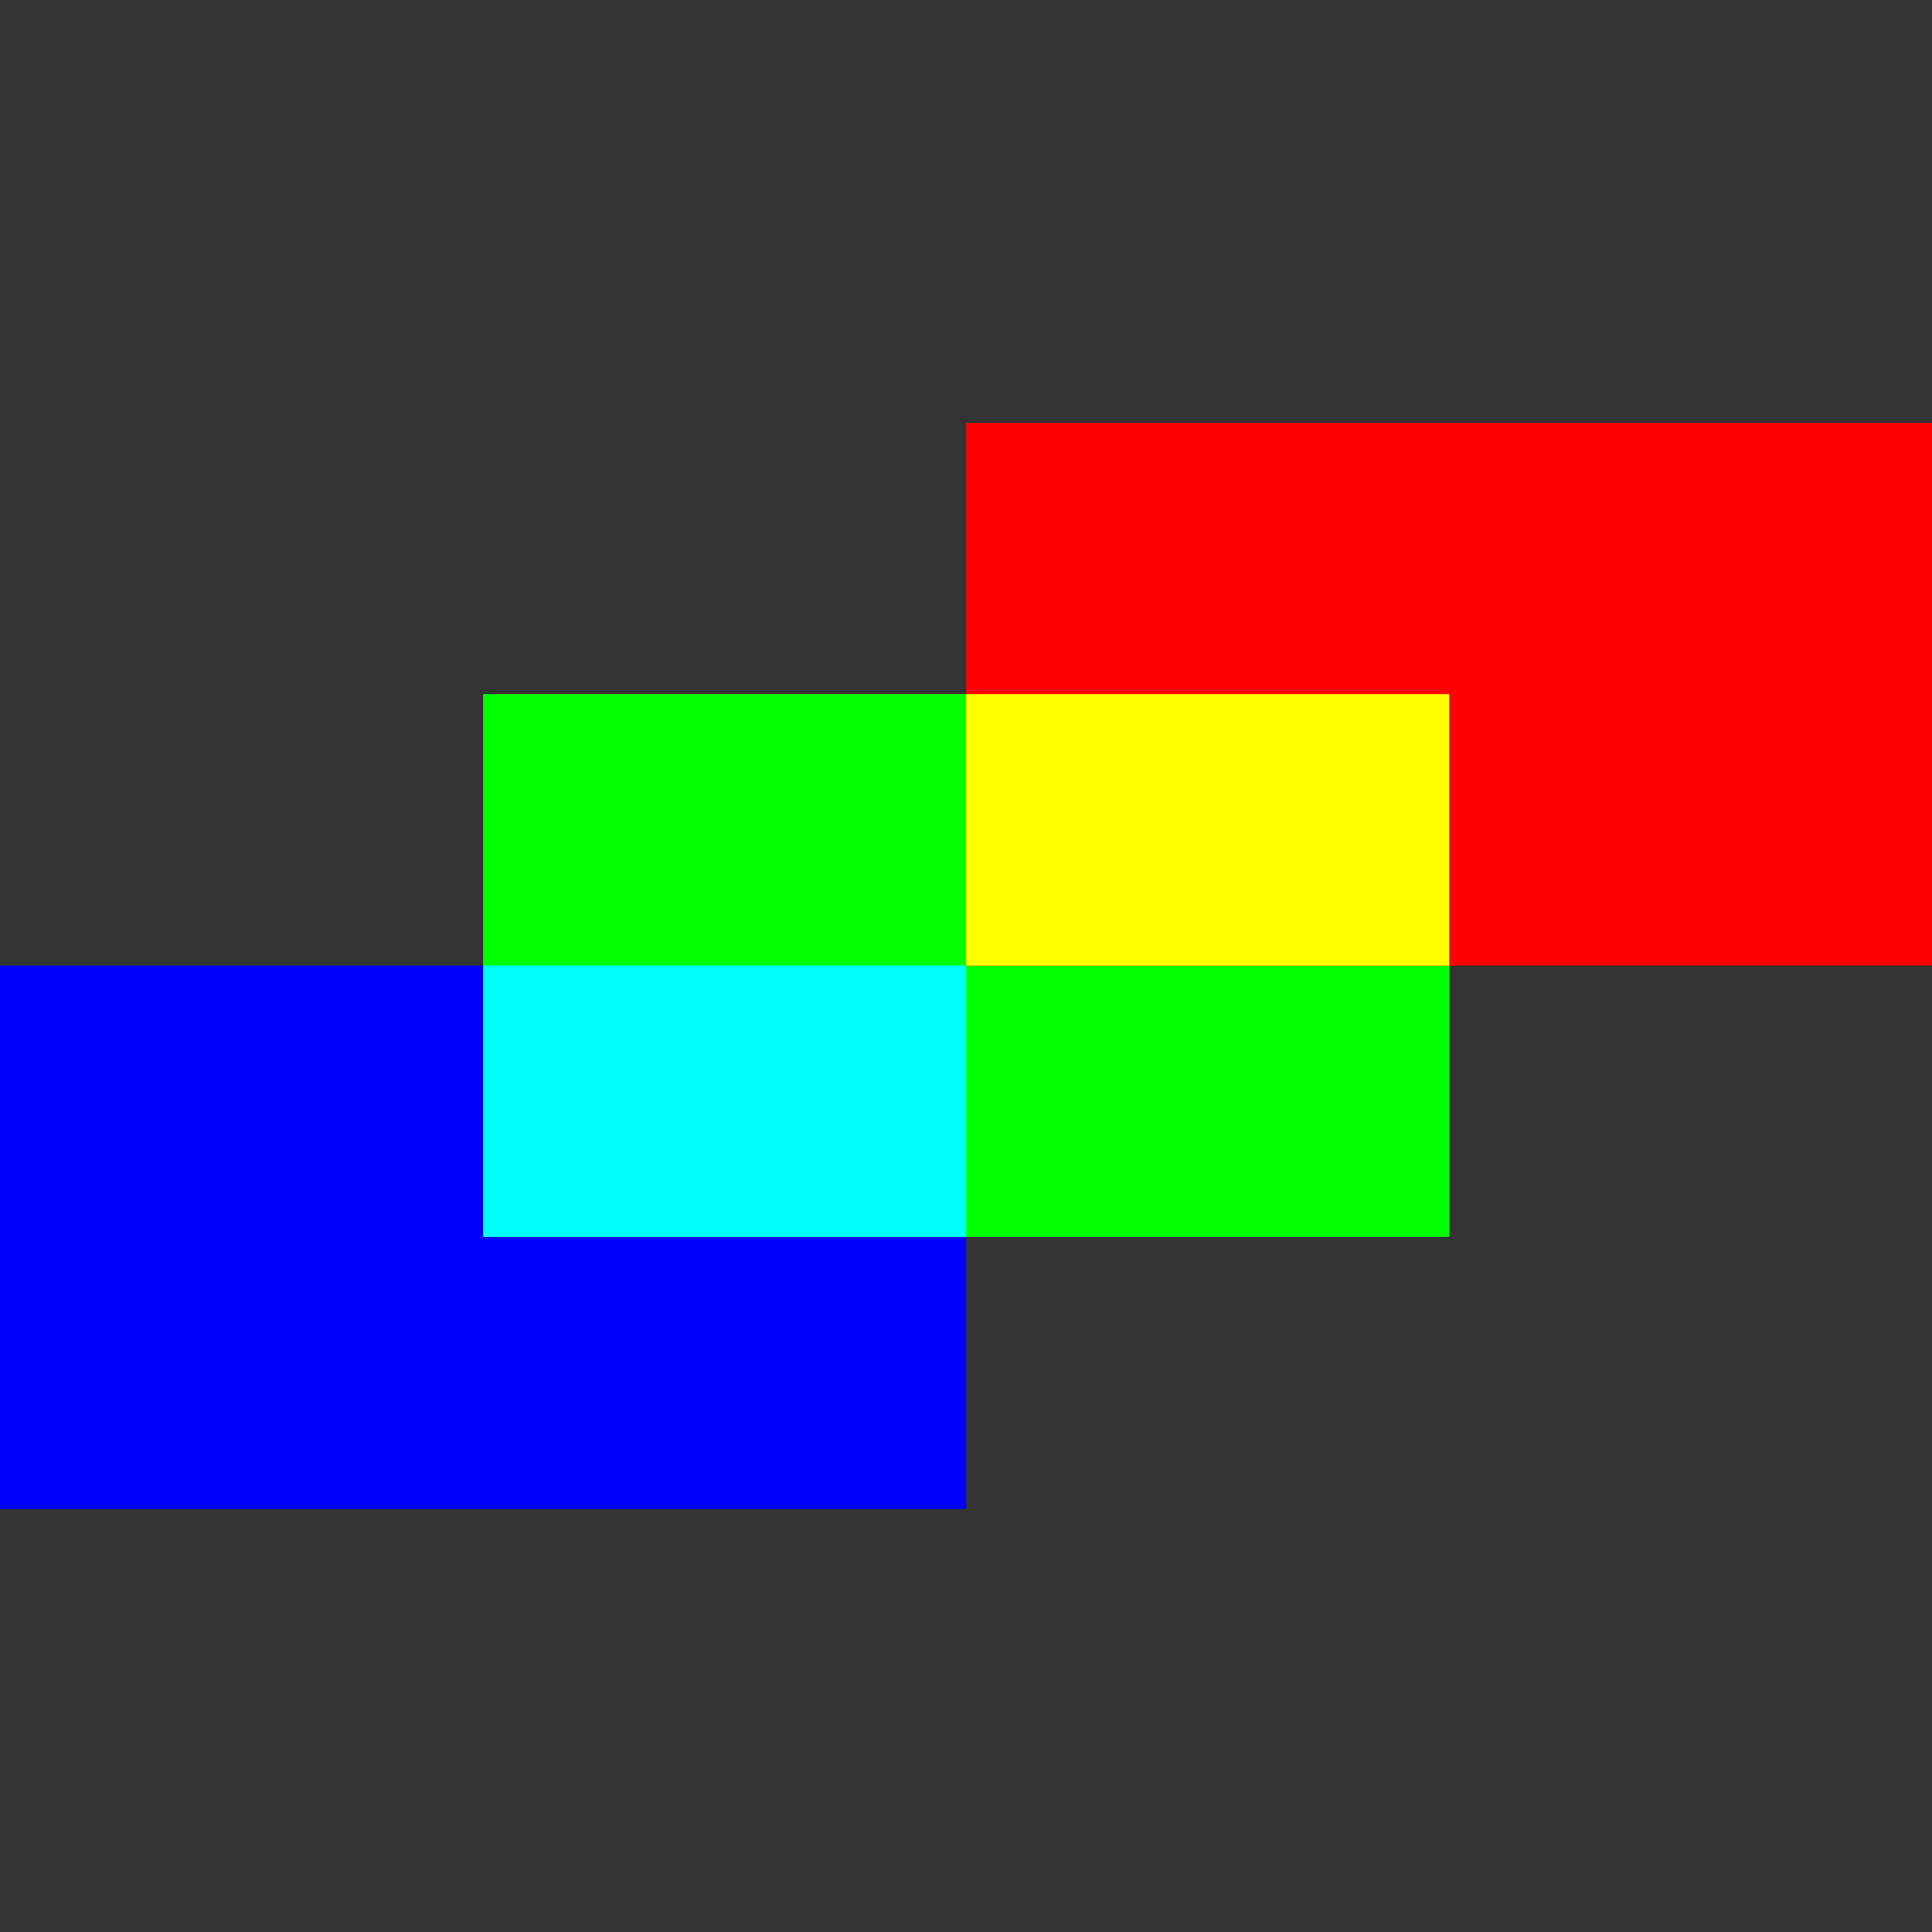 <?xml version="1.0" encoding="UTF-8"?> <svg xmlns="http://www.w3.org/2000/svg" width="32" height="32" viewBox="0 0 32 32" fill="none"><rect x="0" y="0" width="32" height="32" fill="#333333" stroke="none"/><path fill-rule="evenodd" clip-rule="evenodd" d="M0 15.995H16.002V24.987H0V15.995Z" fill="#0000FE"></path><path fill-rule="evenodd" clip-rule="evenodd" d="M8.001 11.496H24.003V20.491H8.001V11.496Z" fill="#00FF01"></path><path fill-rule="evenodd" clip-rule="evenodd" d="M16.002 20.491H8.001V15.995H16.002V20.491Z" fill="#00FFFF"></path><path fill-rule="evenodd" clip-rule="evenodd" d="M16.002 7H32V15.995H16.002V7Z" fill="#FE0000"></path><path fill-rule="evenodd" clip-rule="evenodd" d="M24.003 15.996H16.002V11.496H24.003V15.996Z" fill="#FFFF00"></path></svg> 